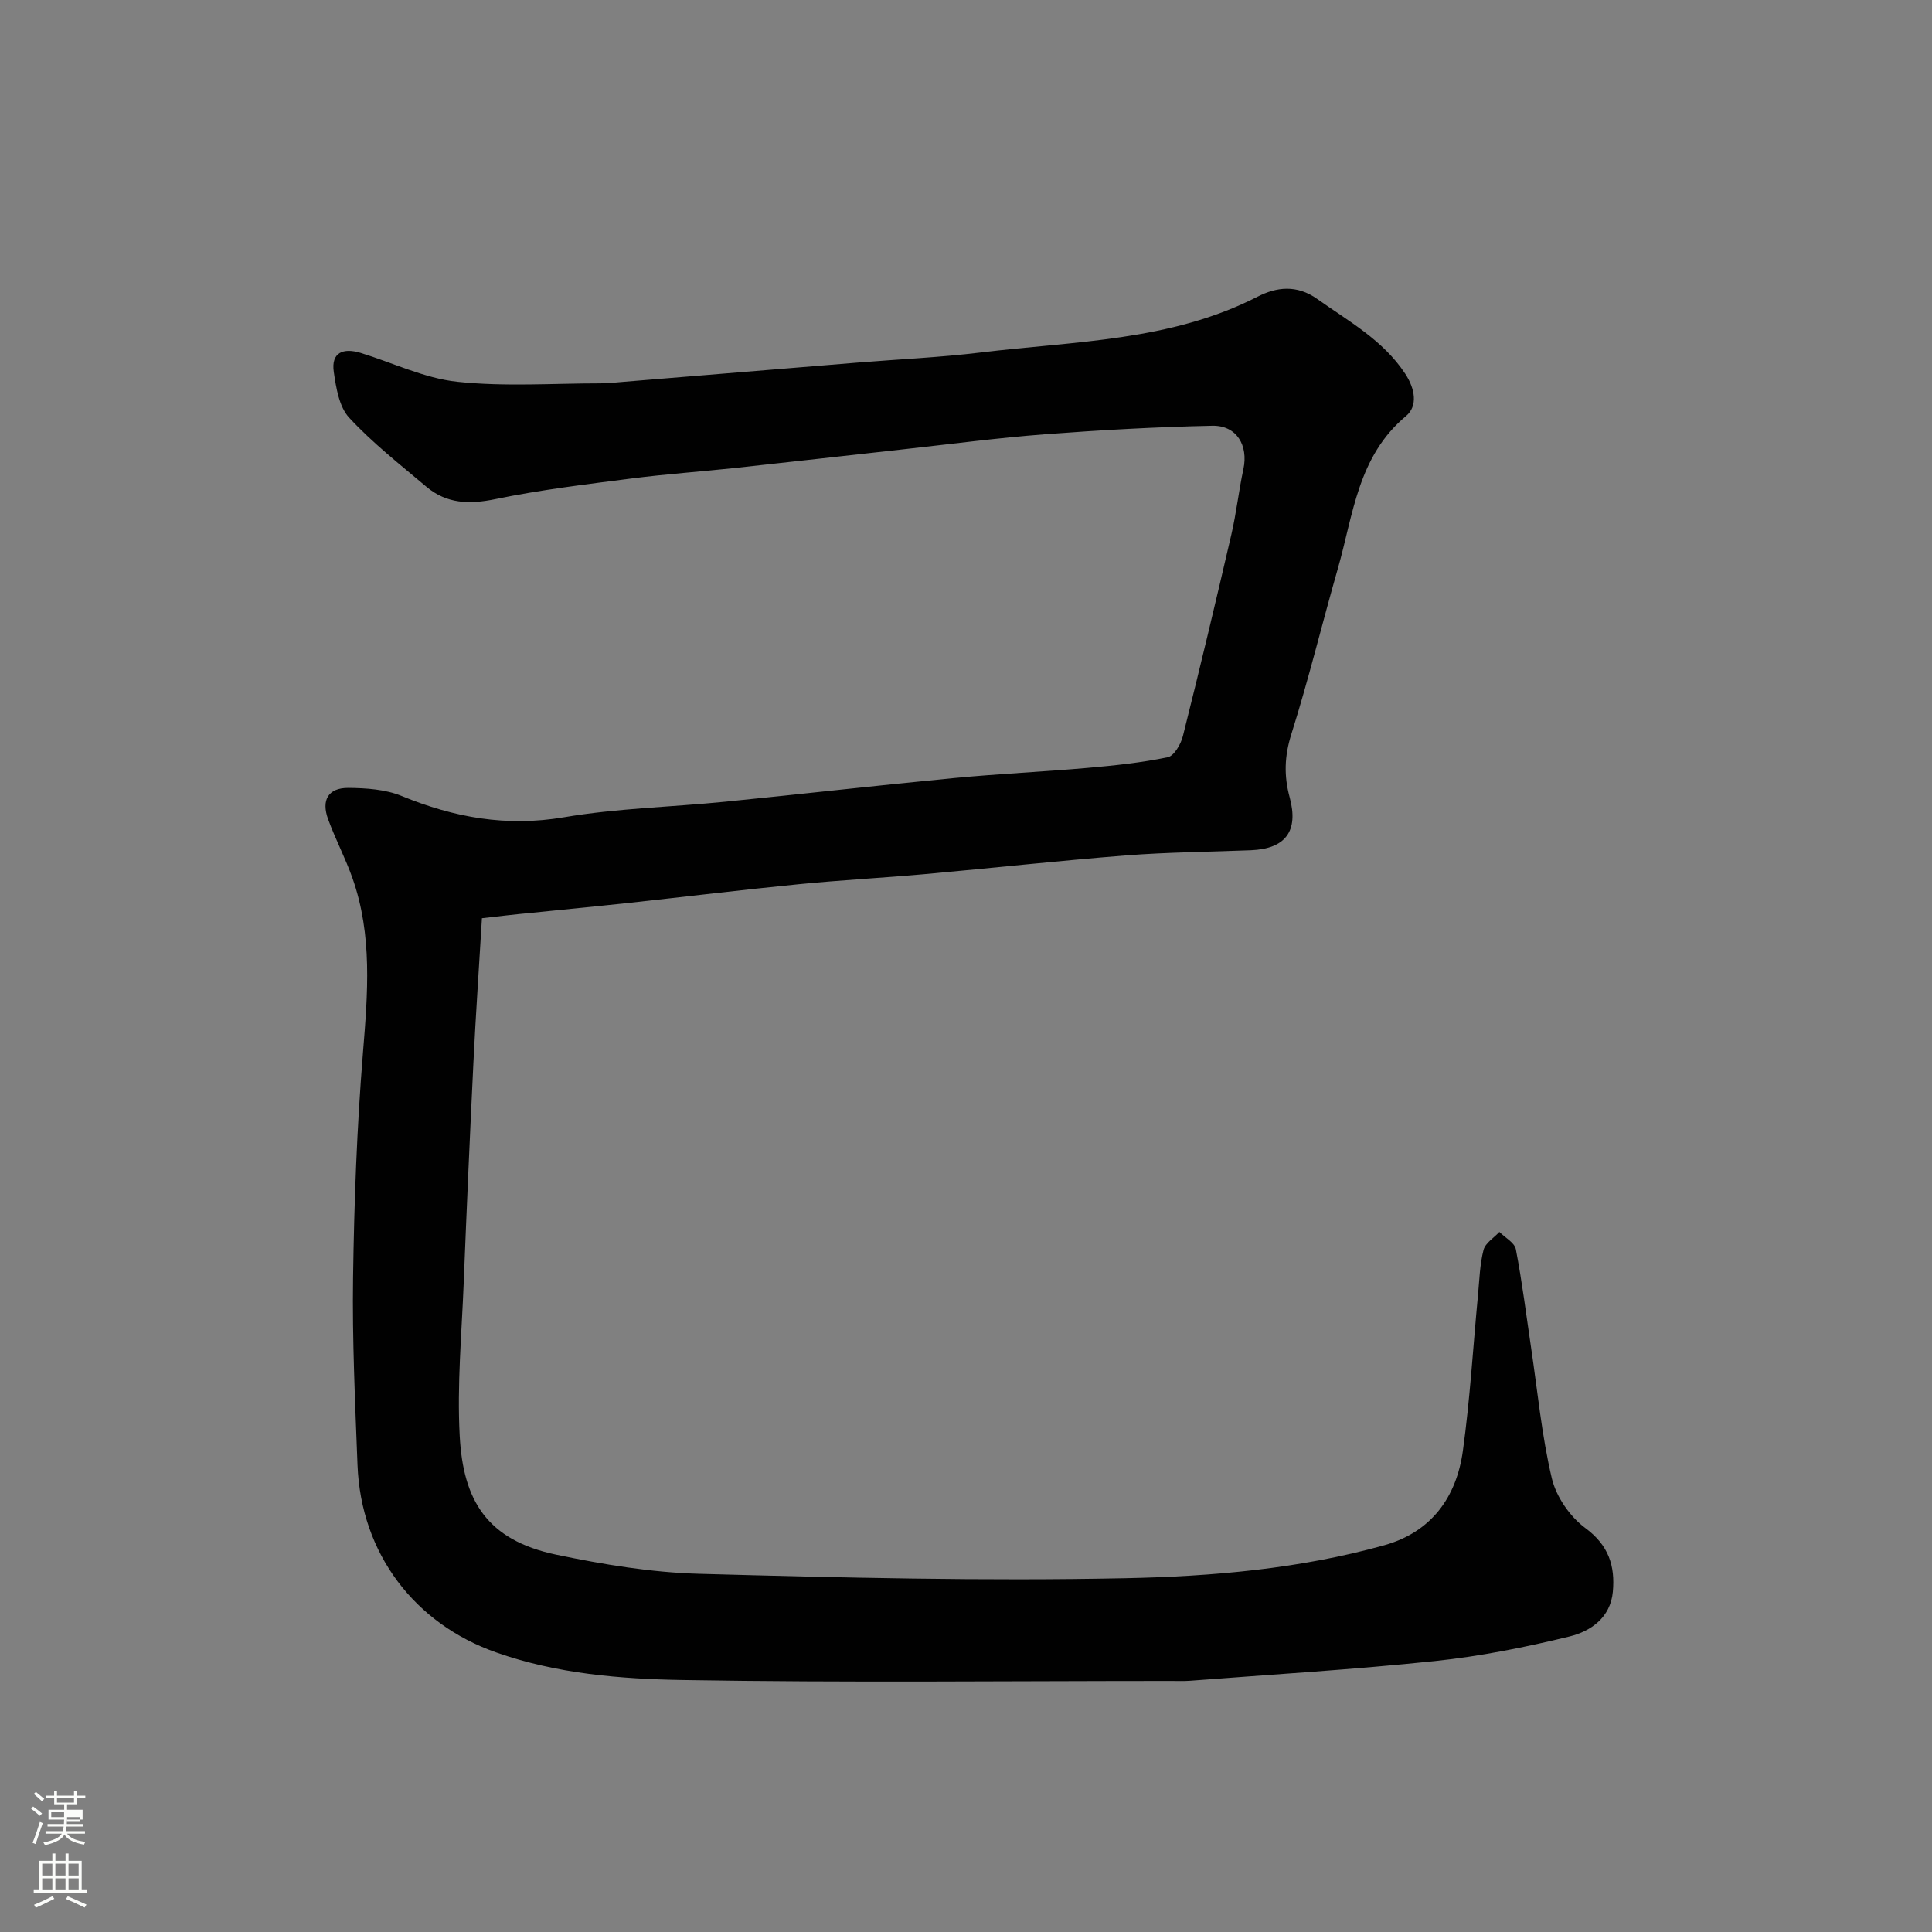 <svg enable-background="new 0 0 400 400" viewBox="0 0 400 400" xmlns="http://www.w3.org/2000/svg"><rect x="0" y="0" width="400" height="400" fill="#808080" stroke="none"/><path d="m6.44 374.46.42-.45c.65.47 1.27.95 1.85 1.44l-.45.49c-.65-.56-1.25-1.06-1.82-1.48m.93 7.33-.63-.26c.55-1.36 1.05-2.8 1.52-4.33.19.1.38.19.59.27-.46 1.29-.95 2.73-1.48 4.32m-.38-10.38.44-.42c.43.34 1.01.82 1.74 1.44l-.49.49c-.53-.51-1.09-1.01-1.69-1.51m2.5.35h1.72v-1.04h.59v1.04h3.52v-1.04h.59v1.04h1.75v.53h-1.75v1.42h-2.03v.97h3.22v2.03h-3.24c0 .35-.01.66-.03.93h3.32v.53h-3.37c-.03.27-.08.58-.15.94h3.96v.53h-3.71c.67.92 1.93 1.48 3.79 1.68-.13.24-.23.44-.29.59-2.13-.38-3.48-1.08-4.04-2.12-.43.97-1.77 1.72-4.03 2.23-.09-.19-.2-.37-.33-.55 2.1-.42 3.37-1.03 3.81-1.83h-3.36v-.53h3.58c.08-.29.13-.61.16-.94h-3.33v-.53h3.39c.02-.27.04-.58.04-.93h-3.23v-2.03h3.25v-.97h-2.07v-1.42h-1.73zm1.12 3.44v1h2.65c.01-.3.02-.44.01-.4v-.25-.35zm1.19-2h3.52v-.91h-3.52zm4.71 3h-2.63v.59c0 .15-.01.28-.01.4h2.64v-1.99z" fill="#fbfcfa"/><path d="m13.56 383.74h.63v1.52h2.72v6.07h1.13v.6h-11.06v-.6h1.13v-6.07h2.73v-1.52h.63v1.52h2.1v-1.52zm-2.69 8.83.38.56c-1.24.63-2.53 1.25-3.85 1.85-.1-.21-.21-.42-.34-.63 1.36-.55 2.63-1.15 3.81-1.78m-2.13-4.27h2.1v-2.45h-2.1zm0 3.04h2.1v-2.46h-2.1zm2.72-3.04h2.1v-2.45h-2.1zm0 3.04h2.1v-2.46h-2.1zm6.07 3.6c-1.41-.71-2.7-1.3-3.86-1.78l.35-.56c1.45.62 2.75 1.19 3.88 1.72zm-1.25-9.09h-2.1v2.45h2.1zm-2.09 5.49h2.1v-2.46h-2.1z" fill="#fbfcfa"/><path d="m99.78 190.11c-.6 10.13-1.28 19.96-1.76 29.81-.74 15.2-1.41 30.4-2.01 45.6-.42 10.6-1.4 21.24-.83 31.79.71 13.28 5.57 21.55 19.99 24.57 9.73 2.03 19.71 3.69 29.62 3.96 29.42.8 58.87 1.52 88.28.91 17.95-.37 36.04-1.94 53.52-6.82 9.74-2.72 14.95-9.92 16.28-19.53 1.49-10.73 2.11-21.57 3.14-32.36.29-3.1.37-6.27 1.14-9.25.37-1.43 2.14-2.5 3.28-3.73 1.18 1.19 3.15 2.22 3.41 3.59 1.3 6.73 2.14 13.55 3.15 20.34 1.35 9.05 2.2 18.22 4.3 27.09.91 3.82 3.76 7.95 6.94 10.29 4.84 3.57 6.18 7.85 5.69 13.19-.49 5.36-4.59 8.18-8.96 9.25-9.16 2.24-18.49 4.11-27.86 5.09-16.86 1.77-33.79 2.78-50.7 4.08-1.33.1-2.66.04-4 .04-33.66 0-67.33.38-100.98-.19-13.01-.22-26.12-1.28-38.71-5.72-16.84-5.93-27.99-20.41-28.69-38.81-.49-12.93-1.11-25.87-.92-38.79.22-15.54.79-31.11 2.05-46.59.99-12.22 1.99-24.29-2.17-36.1-1.46-4.14-3.53-8.06-5.04-12.18-1.47-4.01.03-6.54 4.18-6.51 3.7.03 7.68.29 11.04 1.67 10.87 4.47 21.73 6.43 33.59 4.41 10.99-1.87 22.24-2.11 33.36-3.22 15.84-1.58 31.66-3.39 47.51-4.91 9.18-.88 18.4-1.29 27.59-2.1 5.55-.49 11.11-1.07 16.55-2.2 1.33-.27 2.73-2.72 3.15-4.4 3.49-13.89 6.81-27.81 10.04-41.76 1.03-4.45 1.52-9.02 2.48-13.48 1.06-4.94-1.4-9.1-6.45-8.99-11.55.24-23.1.89-34.62 1.76-9.81.75-19.58 2.04-29.37 3.12-11.57 1.27-23.14 2.6-34.71 3.85-7.19.77-14.41 1.27-21.58 2.19-9.4 1.21-18.84 2.34-28.11 4.26-5.4 1.12-10.11.99-14.33-2.57-5.46-4.61-11.14-9.06-15.97-14.28-2.07-2.24-2.7-6.17-3.18-9.45-.61-4.13 2.03-5.04 5.54-3.97 6.67 2.04 13.2 5.25 20.01 5.98 9.79 1.05 19.77.33 29.66.33 1.65 0 3.29-.2 4.94-.33 16.07-1.32 32.13-2.65 48.2-3.96 8.53-.7 17.1-1.07 25.59-2.1 19.39-2.36 39.28-2.3 57.33-11.56 3.9-2 8.1-2.53 12.34.48 6.53 4.64 13.6 8.49 18.2 15.46 2.06 3.12 2.68 6.7.16 8.8-9.98 8.32-10.9 20.42-14.1 31.58-3.27 11.42-6.06 22.98-9.63 34.29-1.43 4.54-1.54 8.63-.33 13.08 1.89 6.98-.88 10.63-8.04 10.92-8.6.35-17.22.4-25.8 1.07-13.92 1.09-27.81 2.63-41.72 3.88-8.69.78-17.41 1.23-26.09 2.09-11.75 1.16-23.47 2.59-35.21 3.87-6.86.74-13.73 1.39-20.59 2.1-3.05.28-6.12.65-9.79 1.07z" fill="#010101"/></svg>